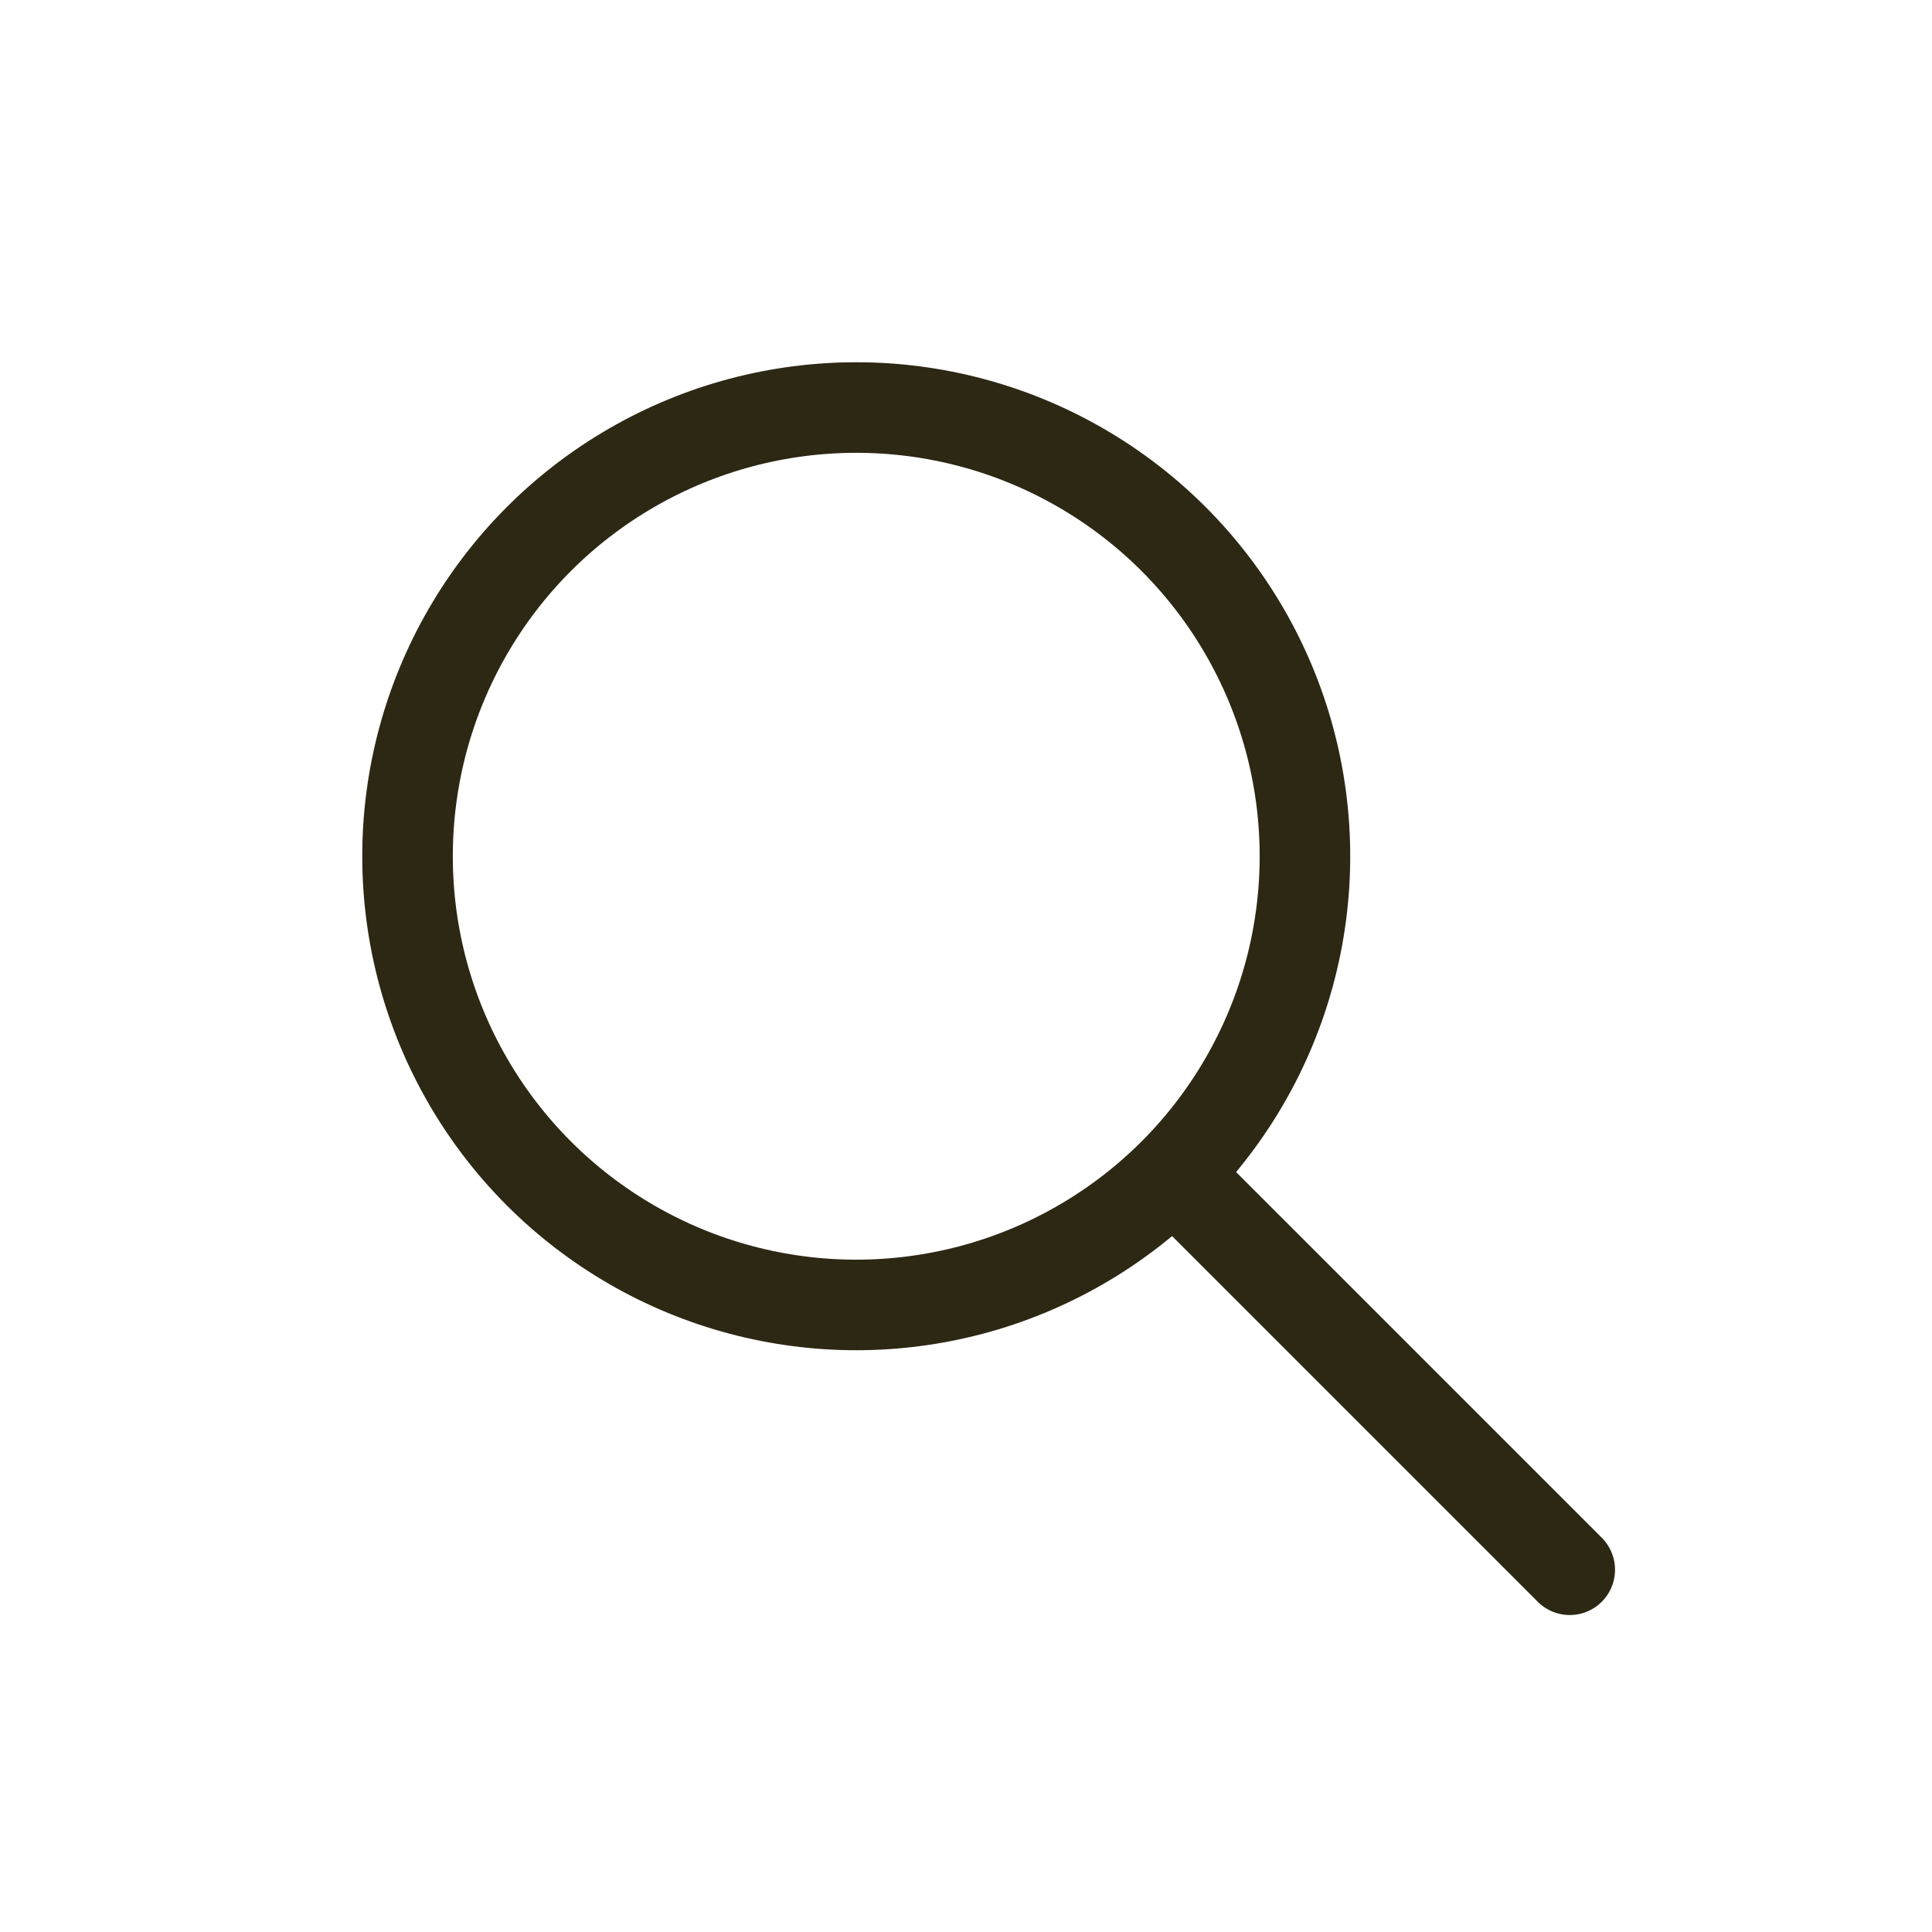 <svg width="32" height="32" viewBox="0 0 32 32" fill="none" xmlns="http://www.w3.org/2000/svg">
    <circle cx="14.182" cy="14.182" r="7.432" stroke="#2D2814" stroke-width="1.5"/>
    <path d="M19.637 19.637 26 26" stroke="#2D2814" stroke-width="1.5" stroke-linecap="round"/>
</svg>
